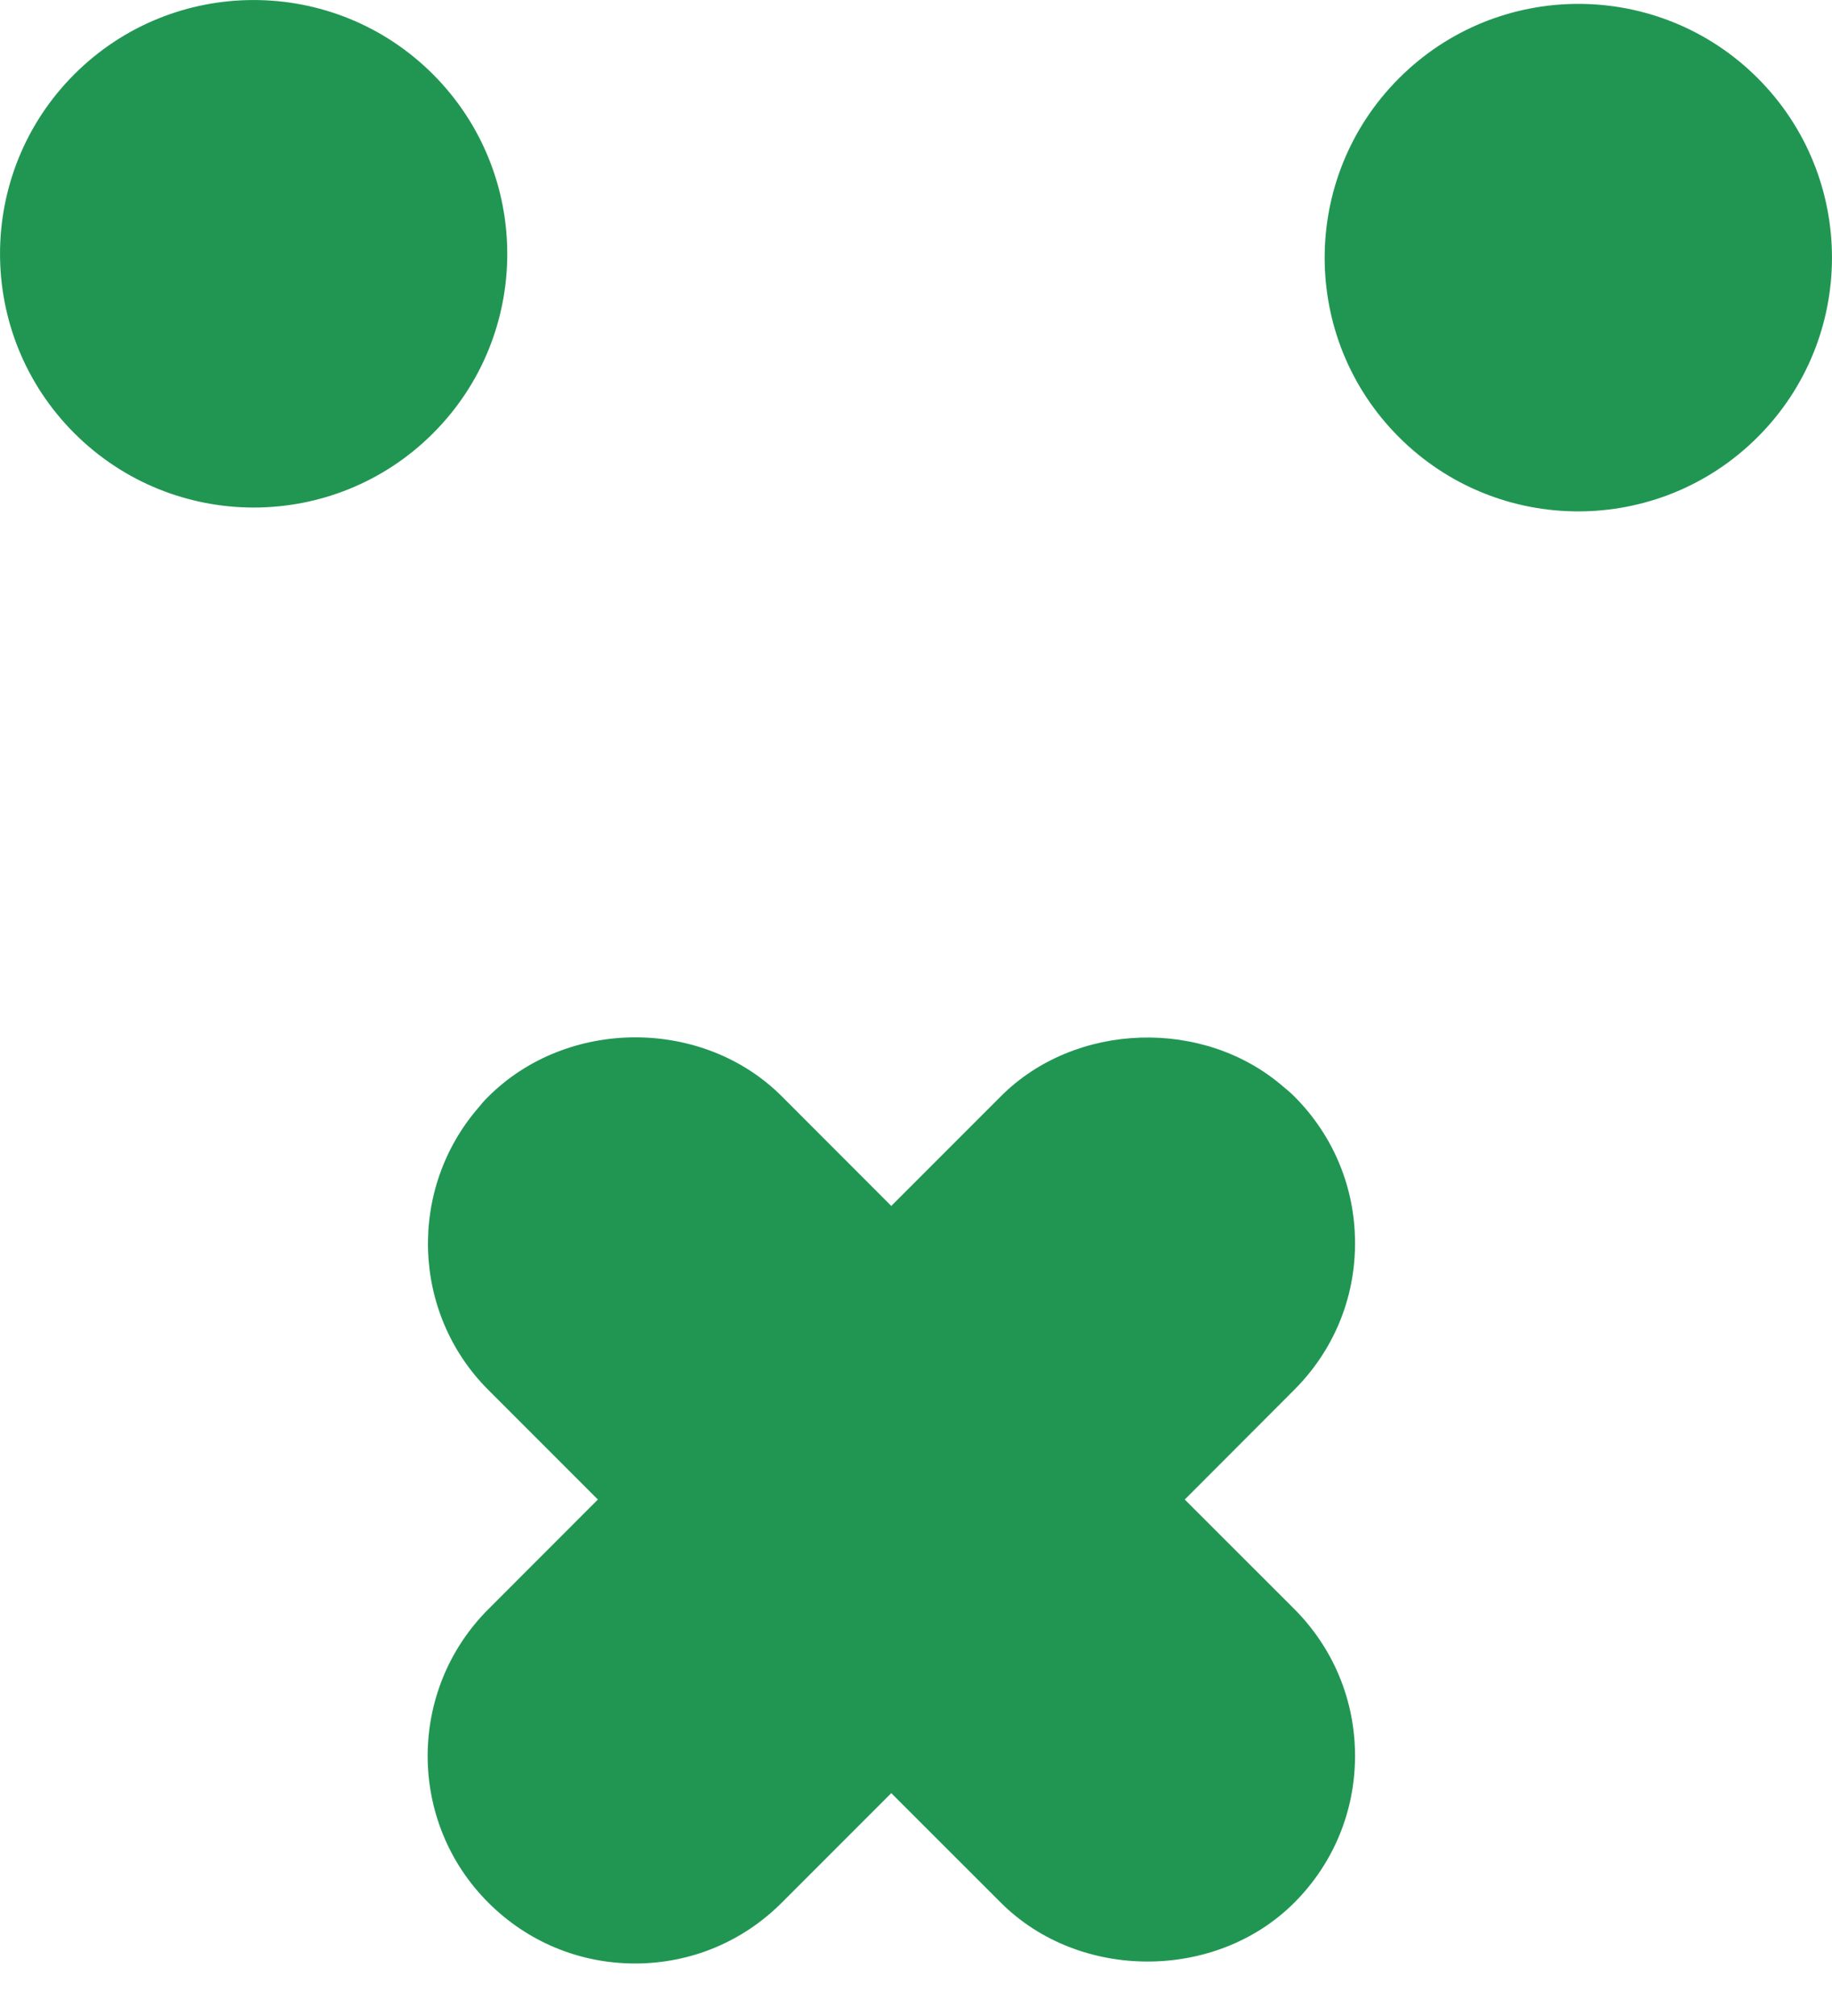 <svg width="20" height="22" viewBox="0 0 20 22" fill="none" xmlns="http://www.w3.org/2000/svg">
<path d="M4.728 4.728C3.647 5.809 1.893 5.809 0.811 4.727C-0.27 3.647 -0.27 1.892 0.811 0.811C1.892 -0.27 3.646 -0.27 4.727 0.811C5.808 1.893 5.808 3.648 4.728 4.728ZM19.189 0.853C20.27 1.934 20.27 3.689 19.189 4.769C18.107 5.851 16.353 5.851 15.272 4.77C14.191 3.69 14.191 1.935 15.273 0.854C16.354 -0.228 18.108 -0.228 19.189 0.853ZM14.13 15.166L12.934 16.364L14.13 17.559C14.557 17.987 14.793 18.556 14.793 19.161C14.793 19.765 14.558 20.335 14.13 20.763C13.274 21.62 11.783 21.62 10.926 20.763L9.73 19.568L8.535 20.763C8.106 21.192 7.538 21.427 6.932 21.427C6.328 21.427 5.759 21.191 5.331 20.763C4.448 19.881 4.448 18.444 5.331 17.561L6.527 16.364L5.33 15.167C4.492 14.329 4.449 12.972 5.232 12.077C5.25 12.054 5.285 12.012 5.326 11.972C6.194 11.102 7.678 11.107 8.534 11.963L9.73 13.16L10.927 11.963C11.741 11.148 13.148 11.105 14.016 11.864C14.044 11.886 14.088 11.923 14.13 11.965C14.557 12.392 14.793 12.96 14.793 13.565C14.794 14.17 14.558 14.738 14.13 15.166Z" fill="#219653"/>
</svg>
